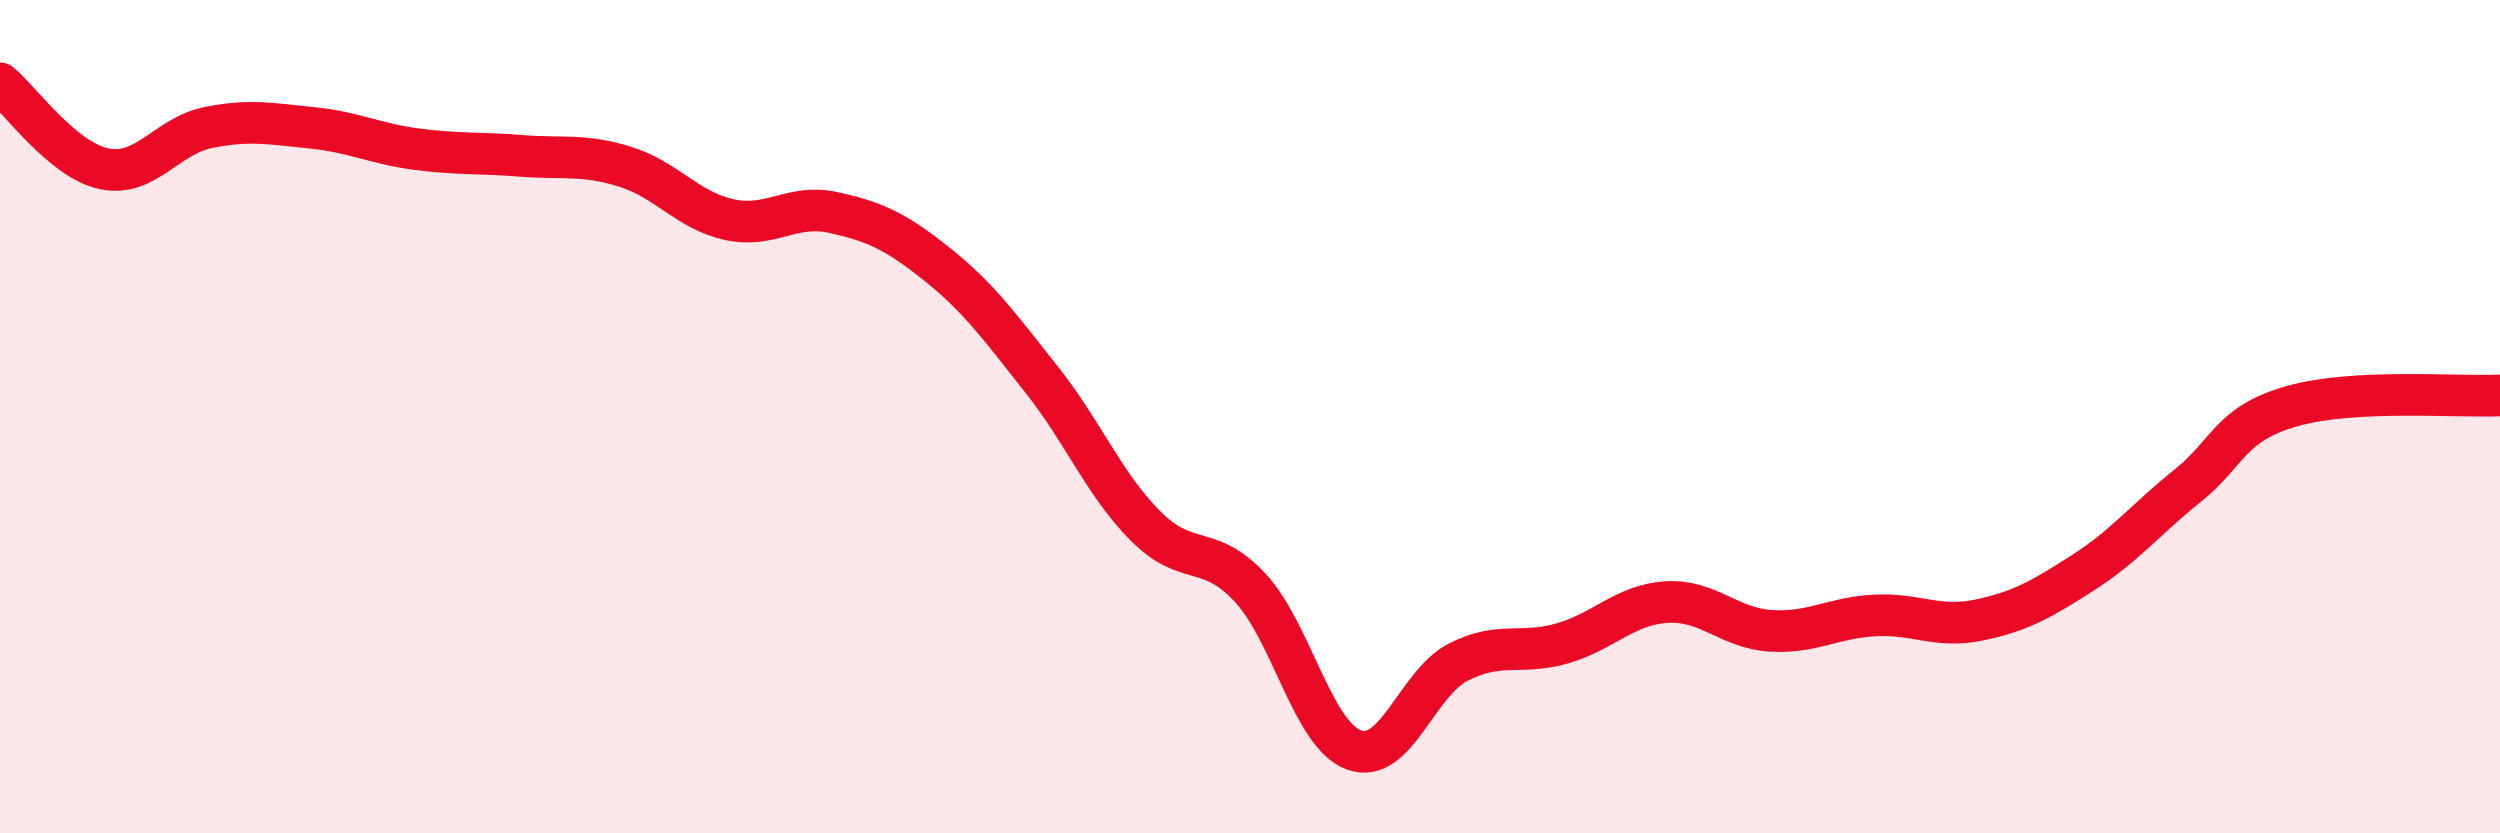 
    <svg width="60" height="20" viewBox="0 0 60 20" xmlns="http://www.w3.org/2000/svg">
      <path
        d="M 0,2 C 0.5,2.41 1.5,3.84 2.5,4.05 C 3.5,4.26 4,3.26 5,3.06 C 6,2.86 6.5,2.97 7.5,3.07 C 8.5,3.17 9,3.45 10,3.58 C 11,3.71 11.5,3.66 12.5,3.74 C 13.5,3.82 14,3.69 15,4 C 16,4.31 16.5,5.05 17.5,5.27 C 18.5,5.49 19,4.88 20,5.1 C 21,5.32 21.5,5.55 22.5,6.35 C 23.5,7.15 24,7.85 25,9.11 C 26,10.37 26.5,11.63 27.5,12.63 C 28.5,13.63 29,13.03 30,14.1 C 31,15.17 31.5,17.64 32.5,18 C 33.5,18.36 34,16.4 35,15.89 C 36,15.38 36.5,15.73 37.5,15.44 C 38.5,15.15 39,14.51 40,14.45 C 41,14.39 41.5,15.08 42.5,15.14 C 43.5,15.2 44,14.82 45,14.77 C 46,14.72 46.5,15.09 47.5,14.88 C 48.5,14.67 49,14.38 50,13.74 C 51,13.1 51.5,12.46 52.5,11.66 C 53.5,10.86 53.5,10.18 55,9.75 C 56.5,9.32 59,9.54 60,9.49L60 20L0 20Z"
        fill="#EB0A25"
        opacity="0.1"
        stroke-linecap="round"
        stroke-linejoin="round"
      />
      <path
        d="M 0,2 C 0.5,2.41 1.5,3.84 2.5,4.05 C 3.5,4.26 4,3.26 5,3.06 C 6,2.86 6.5,2.97 7.5,3.07 C 8.5,3.17 9,3.45 10,3.58 C 11,3.71 11.5,3.66 12.5,3.74 C 13.5,3.82 14,3.69 15,4 C 16,4.31 16.5,5.05 17.5,5.27 C 18.5,5.49 19,4.88 20,5.1 C 21,5.32 21.5,5.55 22.5,6.35 C 23.5,7.15 24,7.85 25,9.11 C 26,10.37 26.5,11.63 27.5,12.63 C 28.5,13.63 29,13.03 30,14.1 C 31,15.17 31.5,17.64 32.5,18 C 33.5,18.36 34,16.4 35,15.89 C 36,15.38 36.5,15.73 37.5,15.44 C 38.5,15.15 39,14.51 40,14.45 C 41,14.39 41.5,15.08 42.5,15.14 C 43.5,15.2 44,14.82 45,14.77 C 46,14.72 46.5,15.09 47.5,14.88 C 48.5,14.67 49,14.38 50,13.74 C 51,13.1 51.5,12.46 52.5,11.66 C 53.5,10.86 53.5,10.18 55,9.75 C 56.5,9.32 59,9.54 60,9.49"
        stroke="#EB0A25"
        stroke-width="1"
        fill="none"
        stroke-linecap="round"
        stroke-linejoin="round"
      />
    </svg>
  